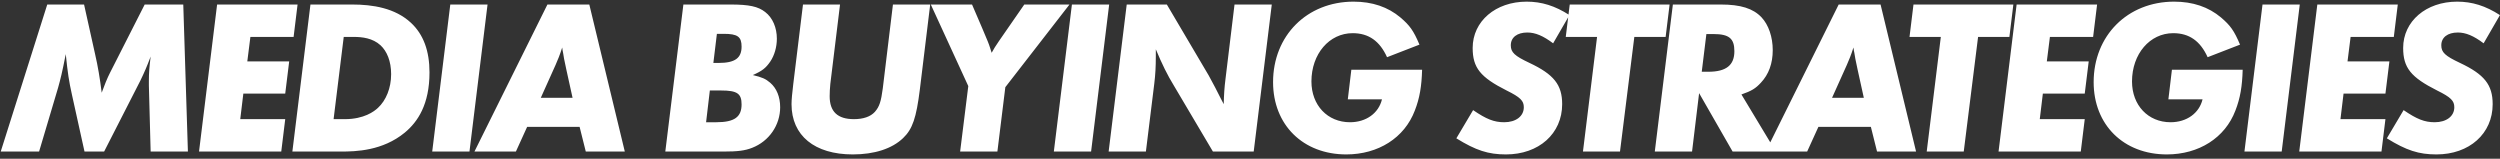 <svg xmlns="http://www.w3.org/2000/svg" width="567" height="36" viewBox="0 0 567 36" fill="none"><rect x="0" y="0" width="567" height="36" fill="#333333" stroke="none"/><path d="M32.816 1.024H41.566L42.616 34.373H34.166L33.766 19.424C33.766 19.073 33.766 18.724 33.766 18.373C33.766 16.523 33.866 15.274 34.166 12.823C33.366 14.973 32.716 16.474 31.816 18.323L23.616 34.373H19.166L16.316 21.474C15.616 18.323 15.366 16.623 14.916 12.274C14.116 16.373 13.716 17.974 13.166 19.924L8.866 34.373H0.166L10.716 1.024H19.066L21.566 12.274C22.216 15.073 22.666 17.823 23.066 21.023C23.616 19.474 24.366 17.623 24.966 16.474L32.816 1.024ZM49.239 1.024H67.489L66.589 8.374L56.789 8.374L56.089 13.924H65.589L64.689 21.224H55.189L54.489 27.023H64.689L63.789 34.373H45.139L49.239 1.024ZM66.309 34.373L70.409 1.024H79.859C84.559 1.024 89.609 1.824 93.209 5.174C96.059 7.824 97.409 11.573 97.409 16.424C97.409 23.674 94.759 27.623 91.809 30.073C86.759 34.224 80.709 34.373 77.309 34.373H66.309ZM80.259 8.374H77.959L75.659 27.023H78.209C82.559 27.023 84.859 25.273 85.709 24.474C87.559 22.773 88.709 19.974 88.709 16.823C88.709 13.873 87.759 11.623 86.309 10.274C84.509 8.624 82.109 8.374 80.259 8.374ZM102.126 1.024H110.576L106.476 34.373H98.026L102.126 1.024ZM131.455 28.773H119.555L117.005 34.373H107.605L124.155 1.024H133.655L141.705 34.373H132.855L131.455 28.773ZM126.005 14.723L122.655 22.174L129.855 22.174L128.455 15.823C127.905 13.274 127.855 12.973 127.705 11.973C127.655 11.723 127.555 11.323 127.505 10.774C126.955 12.524 126.505 13.573 126.005 14.723ZM150.891 34.373L154.991 1.024L165.641 1.024C169.941 1.024 171.941 1.474 173.541 2.724C175.241 4.024 176.191 6.274 176.191 8.774C176.191 10.674 175.641 12.573 174.691 13.973C173.691 15.424 172.891 16.073 170.741 17.023C172.841 17.523 173.641 17.873 174.691 18.773C176.141 20.023 176.941 21.974 176.941 24.323C176.941 28.373 174.441 32.023 170.591 33.523C168.941 34.173 167.291 34.373 164.141 34.373H150.891ZM164.141 7.674H162.591L161.791 14.274H162.991C166.691 14.274 168.191 13.174 168.191 10.573C168.191 8.324 167.291 7.674 164.141 7.674ZM163.541 20.523H160.991L160.141 27.724H162.441C166.591 27.724 168.191 26.523 168.191 23.674C168.191 21.224 167.191 20.523 163.541 20.523ZM202.518 1.024H210.968L208.618 20.323C207.818 26.724 206.968 29.273 204.818 31.323C202.318 33.724 198.318 35.023 193.418 35.023C184.768 35.023 179.518 30.773 179.518 23.623C179.518 22.623 179.668 21.073 179.918 19.023L182.118 1.024H190.518L188.318 19.023C188.218 20.023 188.168 20.974 188.168 21.823C188.168 25.323 189.968 27.023 193.668 27.023C195.768 27.023 197.418 26.474 198.418 25.373C199.468 24.174 199.818 23.023 200.218 20.023L202.518 1.024ZM242.558 1.024L228.008 19.773L226.208 34.373H217.758L219.608 19.523L211.108 1.024H220.458L222.758 6.374C224.108 9.574 224.208 9.774 224.558 10.873C224.658 11.123 224.758 11.524 224.908 11.973C225.358 11.123 225.808 10.424 226.558 9.324L232.308 1.024H242.558ZM243.11 1.024H251.56L247.46 34.373H239.01L243.11 1.024ZM279.99 1.024L288.44 1.024L284.34 34.373H275.09L266.24 19.424C264.79 17.073 263.54 14.524 262.14 11.174V12.674C262.14 15.174 262.04 16.924 261.79 18.974L259.89 34.373L251.44 34.373L255.54 1.024H264.64L274.14 17.123L275.59 19.823L276.89 22.373L277.54 23.623C277.59 21.523 277.69 19.873 277.94 17.924L279.99 1.024ZM305.682 22.523L306.482 15.823H322.532C322.432 19.523 321.982 22.273 320.882 25.073C318.532 31.273 312.582 35.023 305.332 35.023C295.532 35.023 288.732 28.323 288.732 18.623C288.732 8.074 296.432 0.374 306.982 0.374C311.232 0.374 314.782 1.574 317.632 3.974C319.732 5.774 320.582 6.924 321.932 10.123L314.582 12.973C312.932 9.324 310.432 7.524 306.782 7.524C301.482 7.524 297.432 12.223 297.432 18.474C297.432 23.873 301.082 27.724 306.182 27.724C309.832 27.724 312.682 25.674 313.432 22.523H305.682ZM346.25 0.374C349.65 0.374 352.7 1.324 355.95 3.424L352.25 9.824C350 8.124 348.2 7.374 346.4 7.374C344.1 7.374 342.65 8.474 342.65 10.274C342.65 11.873 343.5 12.674 346.9 14.274C352.4 16.873 354.3 19.224 354.3 23.623C354.3 30.323 349 35.023 341.55 35.023C337.55 35.023 334.75 34.123 330.3 31.373L334.1 24.974C337.1 27.023 338.85 27.724 341.15 27.724C343.8 27.724 345.6 26.373 345.6 24.323C345.6 22.873 344.85 22.073 341.7 20.523C335.75 17.523 334 15.373 334 10.873C334 4.824 339.2 0.374 346.25 0.374ZM377.765 8.374H370.665L367.415 34.373H359.015L362.215 8.374H355.115L356.015 1.024H378.665L377.765 8.374ZM399.357 18.773C398.157 20.073 397.257 20.623 394.957 21.424L402.757 34.373H392.957L385.357 21.123L383.757 34.373H375.307L379.407 1.024H390.257C394.807 1.024 397.607 1.924 399.507 3.924C401.107 5.624 402.057 8.374 402.057 11.373C402.057 14.373 401.157 16.873 399.357 18.773ZM388.607 7.724H387.007L385.957 16.273H387.457C391.507 16.273 393.357 14.774 393.357 11.623C393.357 8.724 392.157 7.724 388.607 7.724ZM424.313 28.773H412.413L409.863 34.373H400.463L417.013 1.024H426.513L434.563 34.373H425.713L424.313 28.773ZM418.863 14.723L415.513 22.174H422.713L421.313 15.823C420.763 13.274 420.713 12.973 420.563 11.973C420.513 11.723 420.413 11.323 420.363 10.774C419.813 12.524 419.363 13.573 418.863 14.723ZM455.728 8.374H448.628L445.378 34.373H436.978L440.178 8.374H433.078L433.978 1.024H456.628L455.728 8.374ZM457.37 1.024H475.62L474.72 8.374H464.92L464.22 13.924H473.72L472.82 21.224H463.32L462.62 27.023H472.82L471.92 34.373H453.27L457.37 1.024ZM491.79 22.523L492.59 15.823H508.64C508.54 19.523 508.09 22.273 506.99 25.073C504.64 31.273 498.69 35.023 491.44 35.023C481.64 35.023 474.84 28.323 474.84 18.623C474.84 8.074 482.54 0.374 493.09 0.374C497.34 0.374 500.89 1.574 503.74 3.974C505.84 5.774 506.69 6.924 508.04 10.123L500.69 12.973C499.04 9.324 496.54 7.524 492.89 7.524C487.59 7.524 483.54 12.223 483.54 18.474C483.54 23.873 487.19 27.724 492.29 27.724C495.94 27.724 498.79 25.674 499.54 22.523H491.79ZM513.138 1.024H521.588L517.488 34.373H509.038L513.138 1.024ZM525.567 1.024L543.817 1.024L542.917 8.374H533.117L532.417 13.924H541.917L541.017 21.224H531.517L530.817 27.023H541.017L540.117 34.373H521.467L525.567 1.024ZM557.287 0.374C560.687 0.374 563.737 1.324 566.987 3.424L563.287 9.824C561.037 8.124 559.237 7.374 557.437 7.374C555.137 7.374 553.687 8.474 553.687 10.274C553.687 11.873 554.537 12.674 557.937 14.274C563.437 16.873 565.337 19.224 565.337 23.623C565.337 30.323 560.037 35.023 552.587 35.023C548.587 35.023 545.787 34.123 541.337 31.373L545.137 24.974C548.137 27.023 549.887 27.724 552.187 27.724C554.837 27.724 556.637 26.373 556.637 24.323C556.637 22.873 555.887 22.073 552.737 20.523C546.787 17.523 545.037 15.373 545.037 10.873C545.037 4.824 550.237 0.374 557.287 0.374Z" fill="white"></path></svg>